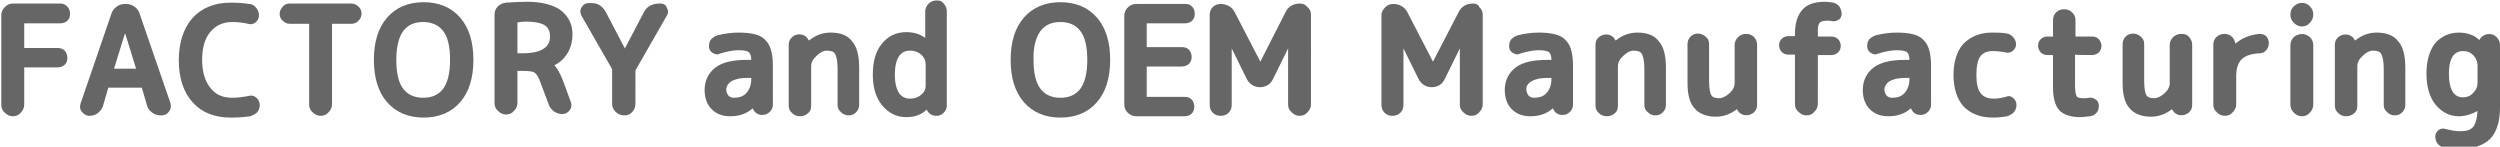 <?xml version="1.0" encoding="utf-8"?>
<!-- Generator: Adobe Illustrator 27.2.0, SVG Export Plug-In . SVG Version: 6.00 Build 0)  -->
<svg version="1.1" id="レイヤー_1" xmlns="http://www.w3.org/2000/svg" xmlns:xlink="http://www.w3.org/1999/xlink" x="0px"
	 y="0px" viewBox="0 0 567.7 33.3" style="enable-background:new 0 0 567.7 33.3;" xml:space="preserve">
<style type="text/css">
	.st0{fill:#666666;}
</style>
<g>
	<path class="st0" d="M13.7,0.8H3c-0.7,0-1.3,0.2-1.9,0.8S0.3,2.8,0.3,3.5v20.3c0,0.7,0.2,1.3,0.8,1.8c0.5,0.5,1.1,0.8,1.8,0.8
		s1.3-0.2,1.8-0.8c0.5-0.5,0.8-1.1,0.8-1.8v-8.5h7.6c0.6,0,1.1-0.2,1.6-0.6c0.4-0.4,0.6-0.9,0.6-1.6c0-0.6-0.2-1.1-0.6-1.6
		c-0.4-0.4-0.9-0.6-1.6-0.6H5.5V5.3h8.2c0.6,0,1.2-0.2,1.6-0.6c0.5-0.5,0.6-0.9,0.6-1.6c0-0.6-0.2-1.2-0.6-1.6
		C14.8,1,14.3,0.8,13.7,0.8z"/>
	<path class="st0" d="M31.7,3.1c-0.2-0.7-0.6-1.2-1.2-1.6c-0.5-0.4-1.2-0.6-1.9-0.6h-0.2c-0.7,0-1.4,0.2-1.9,0.6
		c-0.6,0.4-1,1-1.2,1.6l-7,20.4c-0.2,0.7-0.2,1.3,0.3,1.9c0.4,0.5,1,0.9,1.7,0.9c0.7,0,1.4-0.2,1.9-0.6c0.6-0.5,1-1,1.2-1.7l1.2-4.1
		h7.6l1.2,4.1c0.2,0.7,0.6,1.2,1.2,1.6c0.5,0.4,1.2,0.6,1.9,0.6h0.2c0.7,0,1.3-0.3,1.7-0.9c0.4-0.5,0.5-1.2,0.3-1.9L31.7,3.1z
		 M30.9,15.6h-5l2.5-8.1L30.9,15.6z"/>
	<path class="st0" d="M58.1,22.1L58.1,22.1c-0.5-0.4-1.1-0.5-1.7-0.3c-1.1,0.2-2.3,0.4-3.7,0.4c-2.1,0-3.7-0.7-4.9-2.2
		c-1.2-1.5-1.9-3.6-1.9-6.4c0-2.7,0.6-4.9,1.9-6.4s2.9-2.2,5-2.2c1.4,0,2.6,0.2,3.5,0.4c0.6,0.2,1.2,0.1,1.7-0.3
		c0.5-0.4,0.8-0.9,0.8-1.6s-0.2-1.2-0.6-1.7c-0.4-0.5-0.9-0.9-1.6-0.9c-1.2-0.2-2.7-0.3-4.2-0.3c-3.7,0-6.6,1.2-8.7,3.5
		c-2,2.3-3.1,5.5-3.1,9.6c0,4.1,1.1,7.3,3.2,9.6c2.1,2.3,5,3.4,8.6,3.4c1.6,0,3-0.1,4.4-0.3c0.6-0.2,1.2-0.5,1.6-0.9
		c0.4-0.5,0.6-1.1,0.6-1.7C58.9,23,58.6,22.4,58.1,22.1z"/>
	<path class="st0" d="M79.8,0.8h-14c-0.6,0-1.2,0.2-1.6,0.7s-0.7,1-0.7,1.6s0.2,1.2,0.7,1.6c0.5,0.5,1,0.7,1.6,0.7h4.4v18.3
		c0,0.7,0.2,1.3,0.8,1.8c0.5,0.5,1.1,0.8,1.8,0.8c0.7,0,1.3-0.2,1.8-0.8c0.5-0.5,0.8-1.1,0.8-1.8V5.4h4.4c0.6,0,1.2-0.2,1.6-0.7
		c0.5-0.5,0.7-1,0.7-1.6s-0.2-1.2-0.7-1.6C81,1.1,80.4,0.8,79.8,0.8z"/>
	<path class="st0" d="M96.2,0.5c-3.5,0-6.3,1.2-8.3,3.5c-2,2.3-3,5.5-3,9.6s1,7.3,3,9.6s4.8,3.5,8.3,3.5s6.3-1.2,8.3-3.5
		c2-2.3,3-5.5,3-9.6s-1-7.3-3-9.6C102.5,1.7,99.7,0.5,96.2,0.5z M91.6,7c1.1-1.4,2.6-2,4.5-2c1.9,0,3.5,0.7,4.5,2
		c1.1,1.4,1.6,3.6,1.6,6.6c0,2.9-0.5,5.1-1.6,6.6c-1.1,1.4-2.6,2-4.5,2c-2,0-3.5-0.7-4.5-2c-1.1-1.4-1.6-3.6-1.6-6.6
		C90,10.7,90.5,8.5,91.6,7z"/>
	<path class="st0" d="M127.8,18.2L127.8,18.2c-0.6-1.5-1.2-2.6-1.9-3.4c1.1-0.5,2-1.3,2.7-2.3c0.9-1.3,1.4-2.9,1.4-4.7
		c0-2.3-0.9-4.1-2.7-5.5c-1.7-1.2-4.3-1.9-7.6-1.9c-1.6,0-3.1,0.1-4.8,0.2c-0.8,0.1-1.4,0.4-1.9,0.9c-0.5,0.5-0.7,1.2-0.7,1.9v20
		c0,0.7,0.2,1.3,0.8,1.8c0.5,0.5,1.1,0.8,1.8,0.8c0.7,0,1.3-0.2,1.8-0.8c0.5-0.5,0.8-1.1,0.8-1.8v-7.3h1.2c1.8,0,2.5,0.2,2.7,0.4
		s0.7,0.5,1.2,1.9l2,5.3c0.2,0.7,0.7,1.2,1.2,1.6c0.6,0.4,1.2,0.6,1.9,0.6s1.2-0.3,1.7-0.9c0.4-0.6,0.5-1.2,0.2-1.9L127.8,18.2z
		 M124.9,8.2c0,0.9,0,3.9-6.2,3.9h-1.2v-7c0.6-0.1,1.2-0.2,1.9-0.2c2,0,3.5,0.3,4.4,0.9C124.5,6.3,124.9,7.1,124.9,8.2z"/>
	<path class="st0" d="M150,0.8h-0.4c-0.7,0-1.4,0.2-2,0.5s-1.1,0.9-1.4,1.5l-4.3,8.2l-4.3-8.2c-0.3-0.6-0.8-1.2-1.4-1.6
		c-0.6-0.4-1.3-0.5-2-0.5h-0.5c-0.7,0-1.2,0.3-1.6,0.9c-0.4,0.6-0.4,1.2-0.1,1.9l7,12.2c0,0,0,0.1,0,0.2v7.6c0,0.7,0.2,1.3,0.8,1.9
		c0.5,0.5,1.2,0.8,1.9,0.8c0.8,0,1.4-0.2,1.9-0.8c0.5-0.5,0.7-1.2,0.7-1.9V16c0,0,0-0.1,0.1-0.2l7-12.2c0.4-0.6,0.4-1.2,0-1.9
		C151.3,1.2,150.7,0.8,150,0.8z"/>
	<path class="st0" d="M167.7,7.4c-1.5,0-3,0.2-4.7,0.6c-0.6,0.2-1.1,0.5-1.5,0.9c-0.4,0.5-0.5,1-0.5,1.6c0,0.6,0.2,1.1,0.8,1.5
		c0.5,0.3,1.1,0.5,1.6,0.2c1.6-0.5,3.1-0.8,4.3-0.8c1.6,0,2.2,0.3,2.4,0.5c0.3,0.3,0.5,0.9,0.5,1.7h-1c-3.1,0-5.5,0.5-7.1,1.7
		c-1.6,1.2-2.5,3-2.5,5.1c0,1.8,0.5,3.3,1.6,4.4c1.1,1.1,2.5,1.6,4.2,1.6c2.1,0,3.8-0.6,5.1-1.8c0.2,0.3,0.3,0.5,0.5,0.8
		c0.5,0.5,1,0.7,1.7,0.7l0,0c0.6,0,1.2-0.2,1.7-0.7c0.5-0.5,0.7-1,0.7-1.7V15c0-2.9-0.5-4.8-1.8-6C172.7,7.9,170.7,7.4,167.7,7.4z
		 M166,18.5c0.8-0.5,1.9-0.8,3.6-0.8h1v0.2c0,1.4-0.4,2.4-1.1,3.2s-1.6,1.1-2.9,1.1c-0.5,0-0.9-0.2-1.2-0.5
		c-0.3-0.4-0.5-0.9-0.5-1.5C165,19.5,165.4,18.9,166,18.5z"/>
	<path class="st0" d="M188.6,7.4c-1.8,0-3.4,0.6-4.9,1.8c-0.2-0.2-0.3-0.5-0.5-0.7c-0.5-0.5-1-0.7-1.7-0.7c-0.6,0-1.2,0.2-1.7,0.7
		c-0.5,0.5-0.7,1-0.7,1.7v13.7c0,0.7,0.2,1.3,0.8,1.8c0.5,0.5,1.1,0.7,1.8,0.7c0.7,0,1.2-0.2,1.8-0.7s0.7-1.1,0.7-1.8V15
		c0-0.8,0.4-1.6,1.2-2.3c0.8-0.8,1.6-1.2,2.3-1.2c1,0,1.6,0.2,1.9,0.7c0.2,0.3,0.6,1.2,0.6,3.6v8c0,0.7,0.2,1.2,0.8,1.7
		c0.5,0.5,1.1,0.7,1.7,0.7c0.7,0,1.2-0.2,1.7-0.7s0.7-1.1,0.7-1.7v-8.4c0-2.7-0.5-4.8-1.6-6C192.5,8,190.8,7.4,188.6,7.4z"/>
	<path class="st0" d="M212.7,0.1c-0.7,0-1.2,0.2-1.8,0.7c-0.5,0.5-0.8,1.1-0.8,1.8v6c-1.2-0.9-2.7-1.3-4.3-1.3
		c-2.3,0-4.2,0.9-5.6,2.7c-1.4,1.7-2,4.1-2,7c0,2.9,0.7,5.2,2.1,6.9c1.5,1.8,3.3,2.7,5.5,2.7c1.2,0,2.2-0.2,3-0.6
		c0.5-0.2,1.1-0.6,1.6-1.1c0.2,0.2,0.3,0.5,0.5,0.7c0.5,0.5,1,0.7,1.7,0.7c0.7,0,1.2-0.2,1.7-0.7c0.5-0.5,0.7-1,0.7-1.7V2.6
		c0-0.7-0.2-1.2-0.7-1.8S213.4,0.1,212.7,0.1z M210.2,14.6v4.9c0,0.8-0.3,1.4-1,2s-1.5,0.9-2.5,0.9c-1.1,0-1.9-0.4-2.5-1.2
		c-0.6-0.9-1-2.3-1-4.2c0-5.5,2.7-5.5,3.5-5.5c0.9,0,1.8,0.3,2.5,0.9C209.9,13.1,210.2,13.8,210.2,14.6z"/>
	<path class="st0" d="M240.8,0.5c-3.5,0-6.3,1.2-8.3,3.5c-2,2.3-3,5.5-3,9.6s1,7.3,3,9.6c2,2.3,4.8,3.5,8.3,3.5
		c3.5,0,6.3-1.2,8.3-3.5c2-2.3,3-5.5,3-9.6s-1-7.3-3-9.6C247.1,1.7,244.3,0.5,240.8,0.5z M236.3,7c1.1-1.4,2.6-2,4.5-2
		c2,0,3.5,0.7,4.5,2c1.1,1.4,1.6,3.6,1.6,6.6c0,2.9-0.5,5.1-1.6,6.6c-1.1,1.4-2.6,2-4.5,2c-2,0-3.5-0.7-4.5-2
		c-1.1-1.4-1.6-3.6-1.6-6.6C234.6,10.7,235.2,8.5,236.3,7z"/>
	<path class="st0" d="M269.1,5.3c0.6,0,1.2-0.2,1.6-0.6c0.5-0.5,0.6-0.9,0.6-1.6s-0.2-1.2-0.6-1.6c-0.5-0.5-0.9-0.6-1.6-0.6h-11.1
		c-0.7,0-1.3,0.2-1.9,0.8c-0.5,0.5-0.8,1.2-0.8,1.9v20.1c0,0.7,0.2,1.3,0.8,1.9c0.5,0.5,1.2,0.8,1.9,0.8h11c0.6,0,1.2-0.2,1.6-0.6
		s0.6-0.9,0.6-1.6c0-0.6-0.2-1.2-0.6-1.6c-0.5-0.5-0.9-0.6-1.6-0.6h-8.6v-6.9h8c0.6,0,1.1-0.2,1.6-0.6c0.4-0.4,0.6-0.9,0.6-1.6
		c0-0.6-0.2-1.1-0.6-1.6c-0.4-0.4-0.9-0.6-1.6-0.6h-8V5.3H269.1z"/>
	<path class="st0" d="M295.2,0.8c-1.5,0-2.7,0.7-3.3,2L286.2,14l-5.8-11.2c-0.6-1.2-1.8-1.9-3.2-1.9c-0.7,0-1.3,0.2-1.8,0.7
		c-0.5,0.5-0.7,1.1-0.7,1.8v20.4c0,0.7,0.2,1.3,0.7,1.8s1.1,0.7,1.8,0.7c0.7,0,1.3-0.2,1.8-0.7s0.7-1.1,0.7-1.8V11l3.4,6.9
		c0.6,1.2,1.7,1.9,3,1.9c1.3,0,2.4-0.6,3-1.9l3.4-6.9v12.7c0,0.7,0.2,1.3,0.8,1.8c0.5,0.5,1.1,0.8,1.8,0.8c0.7,0,1.3-0.2,1.8-0.8
		c0.5-0.5,0.8-1.1,0.8-1.8V3.4c0-0.7-0.2-1.3-0.8-1.8C296.5,1.1,295.9,0.8,295.2,0.8z"/>
	<path class="st0" d="M334.5,0.8c-1.5,0-2.7,0.7-3.3,2L325.4,14l-5.8-11.2c-0.6-1.2-1.8-1.9-3.2-1.9c-0.7,0-1.3,0.2-1.8,0.7
		c-0.5,0.5-0.9,1.1-0.9,1.8v20.4c0,0.7,0.2,1.3,0.7,1.8s1.1,0.7,1.8,0.7c0.7,0,1.3-0.2,1.8-0.7s0.7-1.1,0.7-1.8V11l3.4,6.9
		c0.6,1.2,1.7,1.9,3,1.9c1.3,0,2.4-0.6,3-1.9l3.4-6.9v12.7c0,0.7,0.2,1.3,0.8,1.8c0.5,0.5,1.1,0.8,1.8,0.8c0.7,0,1.3-0.2,1.8-0.8
		c0.5-0.5,0.8-1.1,0.8-1.8V3.4c0-0.7-0.2-1.3-0.8-1.8C335.8,1.1,335.2,0.8,334.5,0.8z"/>
	<path class="st0" d="M349.4,7.4c-1.5,0-3,0.2-4.7,0.6c-0.6,0.2-1.1,0.5-1.5,0.9c-0.4,0.5-0.5,1-0.5,1.6c0,0.6,0.2,1.1,0.8,1.5
		c0.5,0.3,1.1,0.5,1.6,0.2c1.6-0.5,3.1-0.8,4.3-0.8c1.6,0,2.2,0.3,2.4,0.5c0.3,0.3,0.5,0.9,0.5,1.7h-1c-3.1,0-5.5,0.5-7.1,1.7
		c-1.6,1.2-2.5,3-2.5,5.1c0,1.8,0.5,3.3,1.6,4.4s2.5,1.6,4.2,1.6c2.1,0,3.8-0.6,5.1-1.8c0.2,0.3,0.3,0.5,0.5,0.8
		c0.5,0.5,1,0.7,1.7,0.7c0.7,0,1.2-0.2,1.7-0.7c0.5-0.5,0.7-1,0.7-1.7V15c0-2.9-0.5-4.8-1.8-6C354.4,7.9,352.3,7.4,349.4,7.4z
		 M347.7,18.5L347.7,18.5c0.8-0.5,1.9-0.8,3.6-0.8h1v0.2c0,1.4-0.4,2.4-1.1,3.2s-1.6,1.1-2.9,1.1c-0.5,0-0.9-0.2-1.2-0.5
		c-0.3-0.4-0.5-0.9-0.5-1.5C346.6,19.5,347,18.9,347.7,18.5z"/>
	<path class="st0" d="M371.8,7.4c-1.8,0-3.4,0.6-4.9,1.8c-0.2-0.2-0.3-0.5-0.5-0.7c-0.9-0.9-2.4-0.9-3.4,0c-0.5,0.5-0.7,1-0.7,1.7
		v13.7c0,0.7,0.2,1.3,0.8,1.8c0.5,0.5,1.1,0.7,1.8,0.7c0.7,0,1.2-0.2,1.8-0.7s0.7-1.1,0.7-1.8V15c0-0.8,0.4-1.6,1.2-2.3
		c0.8-0.8,1.6-1.2,2.3-1.2c1,0,1.6,0.2,1.9,0.7c0.2,0.3,0.6,1.2,0.6,3.6v8c0,0.7,0.2,1.2,0.8,1.7c0.5,0.5,1.1,0.7,1.7,0.7
		c0.7,0,1.2-0.2,1.7-0.7s0.7-1.1,0.7-1.7v-8.4c0-2.7-0.5-4.8-1.6-6C375.7,8,374,7.4,371.8,7.4z"/>
	<path class="st0" d="M396.5,7.7c-0.7,0-1.2,0.2-1.8,0.7c-0.5,0.5-0.8,1.1-0.8,1.8v8.7c0,0.8-0.4,1.6-1.2,2.3s-1.6,1.1-2.3,1.1
		c-0.9,0-1.5-0.2-1.8-0.7c-0.2-0.3-0.5-1.2-0.5-3.3v-8.3c0-0.7-0.2-1.2-0.8-1.7c-1-0.9-2.5-0.9-3.4,0c-0.5,0.5-0.7,1.1-0.7,1.7v8.8
		c0,2.7,0.5,4.6,1.6,5.8c1,1.2,2.7,1.9,4.8,1.9c1.8,0,3.4-0.6,4.8-1.7c0.2,0.2,0.3,0.5,0.5,0.7c0.9,0.9,2.4,0.9,3.4,0
		c0.5-0.5,0.7-1,0.7-1.7V10.2c0-0.7-0.2-1.2-0.7-1.8C397.8,7.9,397.2,7.7,396.5,7.7z"/>
	<path class="st0" d="M413.2,5.2c0.3-0.4,0.9-0.5,1.8-0.5c0.4,0,0.7,0,1,0.1c0.5,0.1,1,0,1.5-0.3c0.5-0.3,0.7-0.8,0.7-1.4
		c0-0.5-0.2-1.1-0.5-1.6c-0.4-0.5-0.9-0.8-1.4-0.9c-0.7-0.1-1.3-0.2-1.9-0.2c-2.3,0-4.1,0.6-5.1,1.8c-1.1,1.2-1.7,3-1.7,5.5v0.5
		h-1.5c-0.5,0-1.1,0.2-1.5,0.6c-0.4,0.4-0.6,0.9-0.6,1.5c0,0.5,0.2,1.1,0.6,1.5c0.4,0.4,0.9,0.6,1.5,0.6h1.5v11.2
		c0,0.7,0.2,1.3,0.8,1.8c0.5,0.5,1.1,0.8,1.8,0.8c0.7,0,1.3-0.2,1.8-0.8c0.5-0.5,0.8-1.1,0.8-1.8V12.5h3.1c0.5,0,1.1-0.2,1.5-0.6
		c0.4-0.4,0.6-0.9,0.6-1.5c0-0.5-0.2-1.1-0.6-1.5c-0.4-0.4-0.9-0.6-1.5-0.6h-3.1V7.6C412.7,6,413,5.4,413.2,5.2z"/>
	<path class="st0" d="M430.7,7.4c-1.5,0-3,0.2-4.7,0.6c-0.6,0.2-1.1,0.5-1.5,0.9c-0.4,0.5-0.5,1-0.5,1.6c0,0.6,0.2,1.1,0.8,1.5
		c0.5,0.3,1.1,0.5,1.6,0.2c1.6-0.5,3.1-0.8,4.3-0.8c1.6,0,2.2,0.3,2.4,0.5c0.3,0.3,0.5,0.9,0.5,1.7h-1c-3.1,0-5.5,0.5-7.1,1.7
		c-1.6,1.2-2.5,3-2.5,5.1c0,1.8,0.5,3.3,1.6,4.4c1.1,1.1,2.5,1.6,4.2,1.6c2.1,0,3.8-0.6,5.1-1.8c0.2,0.3,0.3,0.5,0.5,0.8
		c0.5,0.5,1,0.7,1.7,0.7s1.2-0.2,1.7-0.7c0.5-0.5,0.7-1,0.7-1.7V15c0-2.9-0.5-4.8-1.8-6C435.7,7.9,433.7,7.4,430.7,7.4z M429,18.5
		L429,18.5c0.8-0.5,1.9-0.8,3.6-0.8h1v0.2c0,1.4-0.4,2.4-1.1,3.2c-0.7,0.8-1.6,1.1-2.9,1.1c-0.5,0-0.9-0.2-1.2-0.5
		c-0.3-0.4-0.5-0.9-0.5-1.5C428,19.5,428.4,18.9,429,18.5z"/>
	<path class="st0" d="M457.1,22.2c-0.5-0.4-1.1-0.5-1.6-0.2c-0.9,0.2-1.8,0.4-2.7,0.4c-1.4,0-2.4-0.4-3-1.2c-0.7-0.8-1-2.3-1-4.2
		c0-1.9,0.3-3.4,0.9-4.2c0.6-0.8,1.5-1.2,2.8-1.2c0.9,0,1.9,0.1,2.9,0.3c0.6,0.2,1.2,0,1.6-0.3c0.5-0.4,0.8-0.9,0.8-1.5
		c0-0.6-0.2-1.2-0.6-1.6c-0.4-0.5-0.9-0.8-1.5-0.9c-1.1-0.2-2.3-0.2-3.4-0.2c-2.7,0-4.8,0.9-6.4,2.5c-1.5,1.6-2.3,4.1-2.3,7.1
		c0,3.1,0.8,5.5,2.3,7.2c1.6,1.6,3.8,2.5,6.6,2.5c1.1,0,2.2-0.1,3.3-0.3c0.6-0.2,1.1-0.5,1.5-0.9c0.4-0.5,0.6-1,0.6-1.6
		C457.9,23.1,457.6,22.6,457.1,22.2z"/>
	<path class="st0" d="M475.1,12.5c0.5,0,1.1-0.2,1.5-0.6c0.4-0.4,0.6-0.9,0.6-1.5c0-0.5-0.2-1-0.6-1.5c-0.4-0.4-0.9-0.6-1.5-0.6
		h-3.8V4.6c0-0.7-0.2-1.3-0.8-1.8c-0.5-0.5-1.1-0.7-1.8-0.7c-0.7,0-1.2,0.2-1.8,0.7c-0.5,0.5-0.7,1.1-0.7,1.8v3.7h-1.3
		c-0.5,0-1.1,0.2-1.5,0.6c-0.4,0.4-0.6,0.9-0.6,1.5c0,0.5,0.2,1,0.6,1.5c0.4,0.4,0.9,0.6,1.5,0.6h1.3v7.4c0,2.4,0.5,4.1,1.4,5.1
		s2.5,1.6,4.8,1.6c0.5,0,1.2-0.1,2.2-0.2c0.6-0.1,1.1-0.3,1.5-0.8c0.4-0.5,0.5-0.9,0.5-1.6c0-0.5-0.2-1.1-0.7-1.4
		c-0.5-0.3-0.9-0.5-1.5-0.4c-0.4,0.1-0.9,0.1-1.3,0.1c-1,0-1.4-0.2-1.5-0.4c-0.1-0.2-0.4-0.7-0.4-2.4v-7.1
		C471.2,12.5,475.1,12.5,475.1,12.5z"/>
	<path class="st0" d="M495.3,7.7c-0.7,0-1.2,0.2-1.8,0.7c-0.5,0.5-0.8,1.1-0.8,1.8v8.7c0,0.8-0.4,1.6-1.2,2.3s-1.6,1.1-2.3,1.1
		c-0.9,0-1.5-0.2-1.8-0.7c-0.2-0.3-0.5-1.2-0.5-3.3v-8.3c0-0.7-0.2-1.2-0.8-1.7c-1-0.9-2.5-0.9-3.4,0c-0.5,0.5-0.7,1.1-0.7,1.7v8.8
		c0,2.7,0.5,4.6,1.6,5.8c1,1.2,2.7,1.9,4.8,1.9c1.8,0,3.4-0.6,4.8-1.7c0.2,0.2,0.3,0.5,0.5,0.7c0.9,0.9,2.4,0.9,3.4,0
		c0.5-0.5,0.7-1,0.7-1.7V10.2c0-0.7-0.2-1.2-0.7-1.8S496,7.7,495.3,7.7z"/>
	<path class="st0" d="M513.1,7.7L513.1,7.7c-1.4,0.1-2.7,0.5-3.9,1.1c-0.5,0.3-1.1,0.7-1.6,1.1c-0.1-0.5-0.3-1.1-0.7-1.5
		c-0.5-0.5-1.1-0.7-1.8-0.7c-0.7,0-1.2,0.2-1.8,0.7c-0.5,0.5-0.7,1.1-0.7,1.8v13.5c0,0.7,0.2,1.3,0.8,1.8c0.5,0.5,1.1,0.8,1.8,0.8
		c0.7,0,1.3-0.2,1.8-0.8c0.5-0.5,0.8-1.1,0.8-1.8v-6.4c0-1.7,0.4-3,1.2-3.8c0.9-0.9,2.3-1.3,4.1-1.4c0.6,0,1.1-0.2,1.5-0.7
		c0.4-0.4,0.6-0.9,0.6-1.6c0-0.6-0.2-1.2-0.6-1.6C514.2,7.9,513.8,7.7,513.1,7.7z"/>
	<path class="st0" d="M520.9,1.4L520.9,1.4c-0.5,0.5-0.8,1.1-0.8,1.9c0,0.7,0.2,1.3,0.8,1.9c0.5,0.5,1.1,0.8,1.8,0.8
		s1.3-0.2,1.8-0.8c0.5-0.5,0.8-1.1,0.8-1.9c0-0.7-0.2-1.3-0.8-1.9C523.5,0.4,522,0.4,520.9,1.4z"/>
	<path class="st0" d="M520.9,8.4L520.9,8.4c-0.5,0.5-0.8,1.1-0.8,1.9v13.4c0,0.7,0.2,1.3,0.8,1.9c0.5,0.5,1.1,0.8,1.8,0.8
		s1.3-0.2,1.8-0.8c0.5-0.5,0.8-1.1,0.8-1.9V10.3c0-0.7-0.2-1.3-0.8-1.9C523.5,7.5,522,7.5,520.9,8.4z"/>
	<path class="st0" d="M539.7,7.4c-1.8,0-3.4,0.6-4.9,1.8c-0.2-0.2-0.3-0.5-0.5-0.7c-0.9-0.9-2.4-0.9-3.4,0c-0.5,0.5-0.7,1-0.7,1.7
		v13.7c0,0.7,0.2,1.3,0.8,1.8c0.5,0.5,1.1,0.7,1.8,0.7c0.7,0,1.2-0.2,1.8-0.7s0.7-1.1,0.7-1.8V15c0-0.8,0.4-1.6,1.2-2.3
		c0.8-0.8,1.6-1.2,2.3-1.2c1,0,1.6,0.2,1.9,0.7c0.2,0.3,0.6,1.2,0.6,3.6v8c0,0.7,0.2,1.2,0.8,1.7c0.5,0.5,1.1,0.7,1.7,0.7
		c0.7,0,1.2-0.2,1.7-0.7c0.5-0.5,0.7-1.1,0.7-1.7v-8.4c0-2.7-0.5-4.8-1.6-6C543.6,8,541.8,7.4,539.7,7.4z"/>
	<path class="st0" d="M566.9,8.4c-0.9-0.9-2.4-0.9-3.4,0c-0.2,0.2-0.4,0.5-0.5,0.7c-0.5-0.5-1.1-0.9-1.6-1.1c-0.9-0.4-1.9-0.6-3-0.6
		c-2.3,0-4.1,0.9-5.5,2.5c-1.2,1.6-1.9,3.9-1.9,6.8c0,3,0.7,5.3,2,7c1.4,1.7,3.2,2.7,5.3,2.7c1.6,0,3-0.5,4.3-1.2
		c-0.1,1.6-0.4,2.8-0.9,3.5c-0.6,0.8-1.6,1.1-3,1.1c-1.1,0-2.2-0.2-3.3-0.5c-0.6-0.2-1.2-0.1-1.6,0.2c-0.5,0.4-0.8,0.9-0.8,1.5
		c0,0.6,0.2,1.2,0.5,1.6c0.4,0.5,0.9,0.8,1.5,0.9c1.1,0.2,2.3,0.3,3.7,0.3c3,0,5.3-0.8,6.8-2.3c1.5-1.6,2.2-4,2.2-7.1V10
		C567.6,9.4,567.4,8.9,566.9,8.4z M562.6,14.9v3.9c0,0.9-0.3,1.6-1,2.3c-0.6,0.7-1.4,1-2.3,1c-1,0-1.8-0.4-2.3-1.2
		c-0.6-0.9-0.9-2.3-0.9-4.2c0-5.1,2.5-5.1,3.3-5.1c0.9,0,1.6,0.3,2.3,1C562.2,13.2,562.6,13.9,562.6,14.9z"/>
</g>
</svg>
